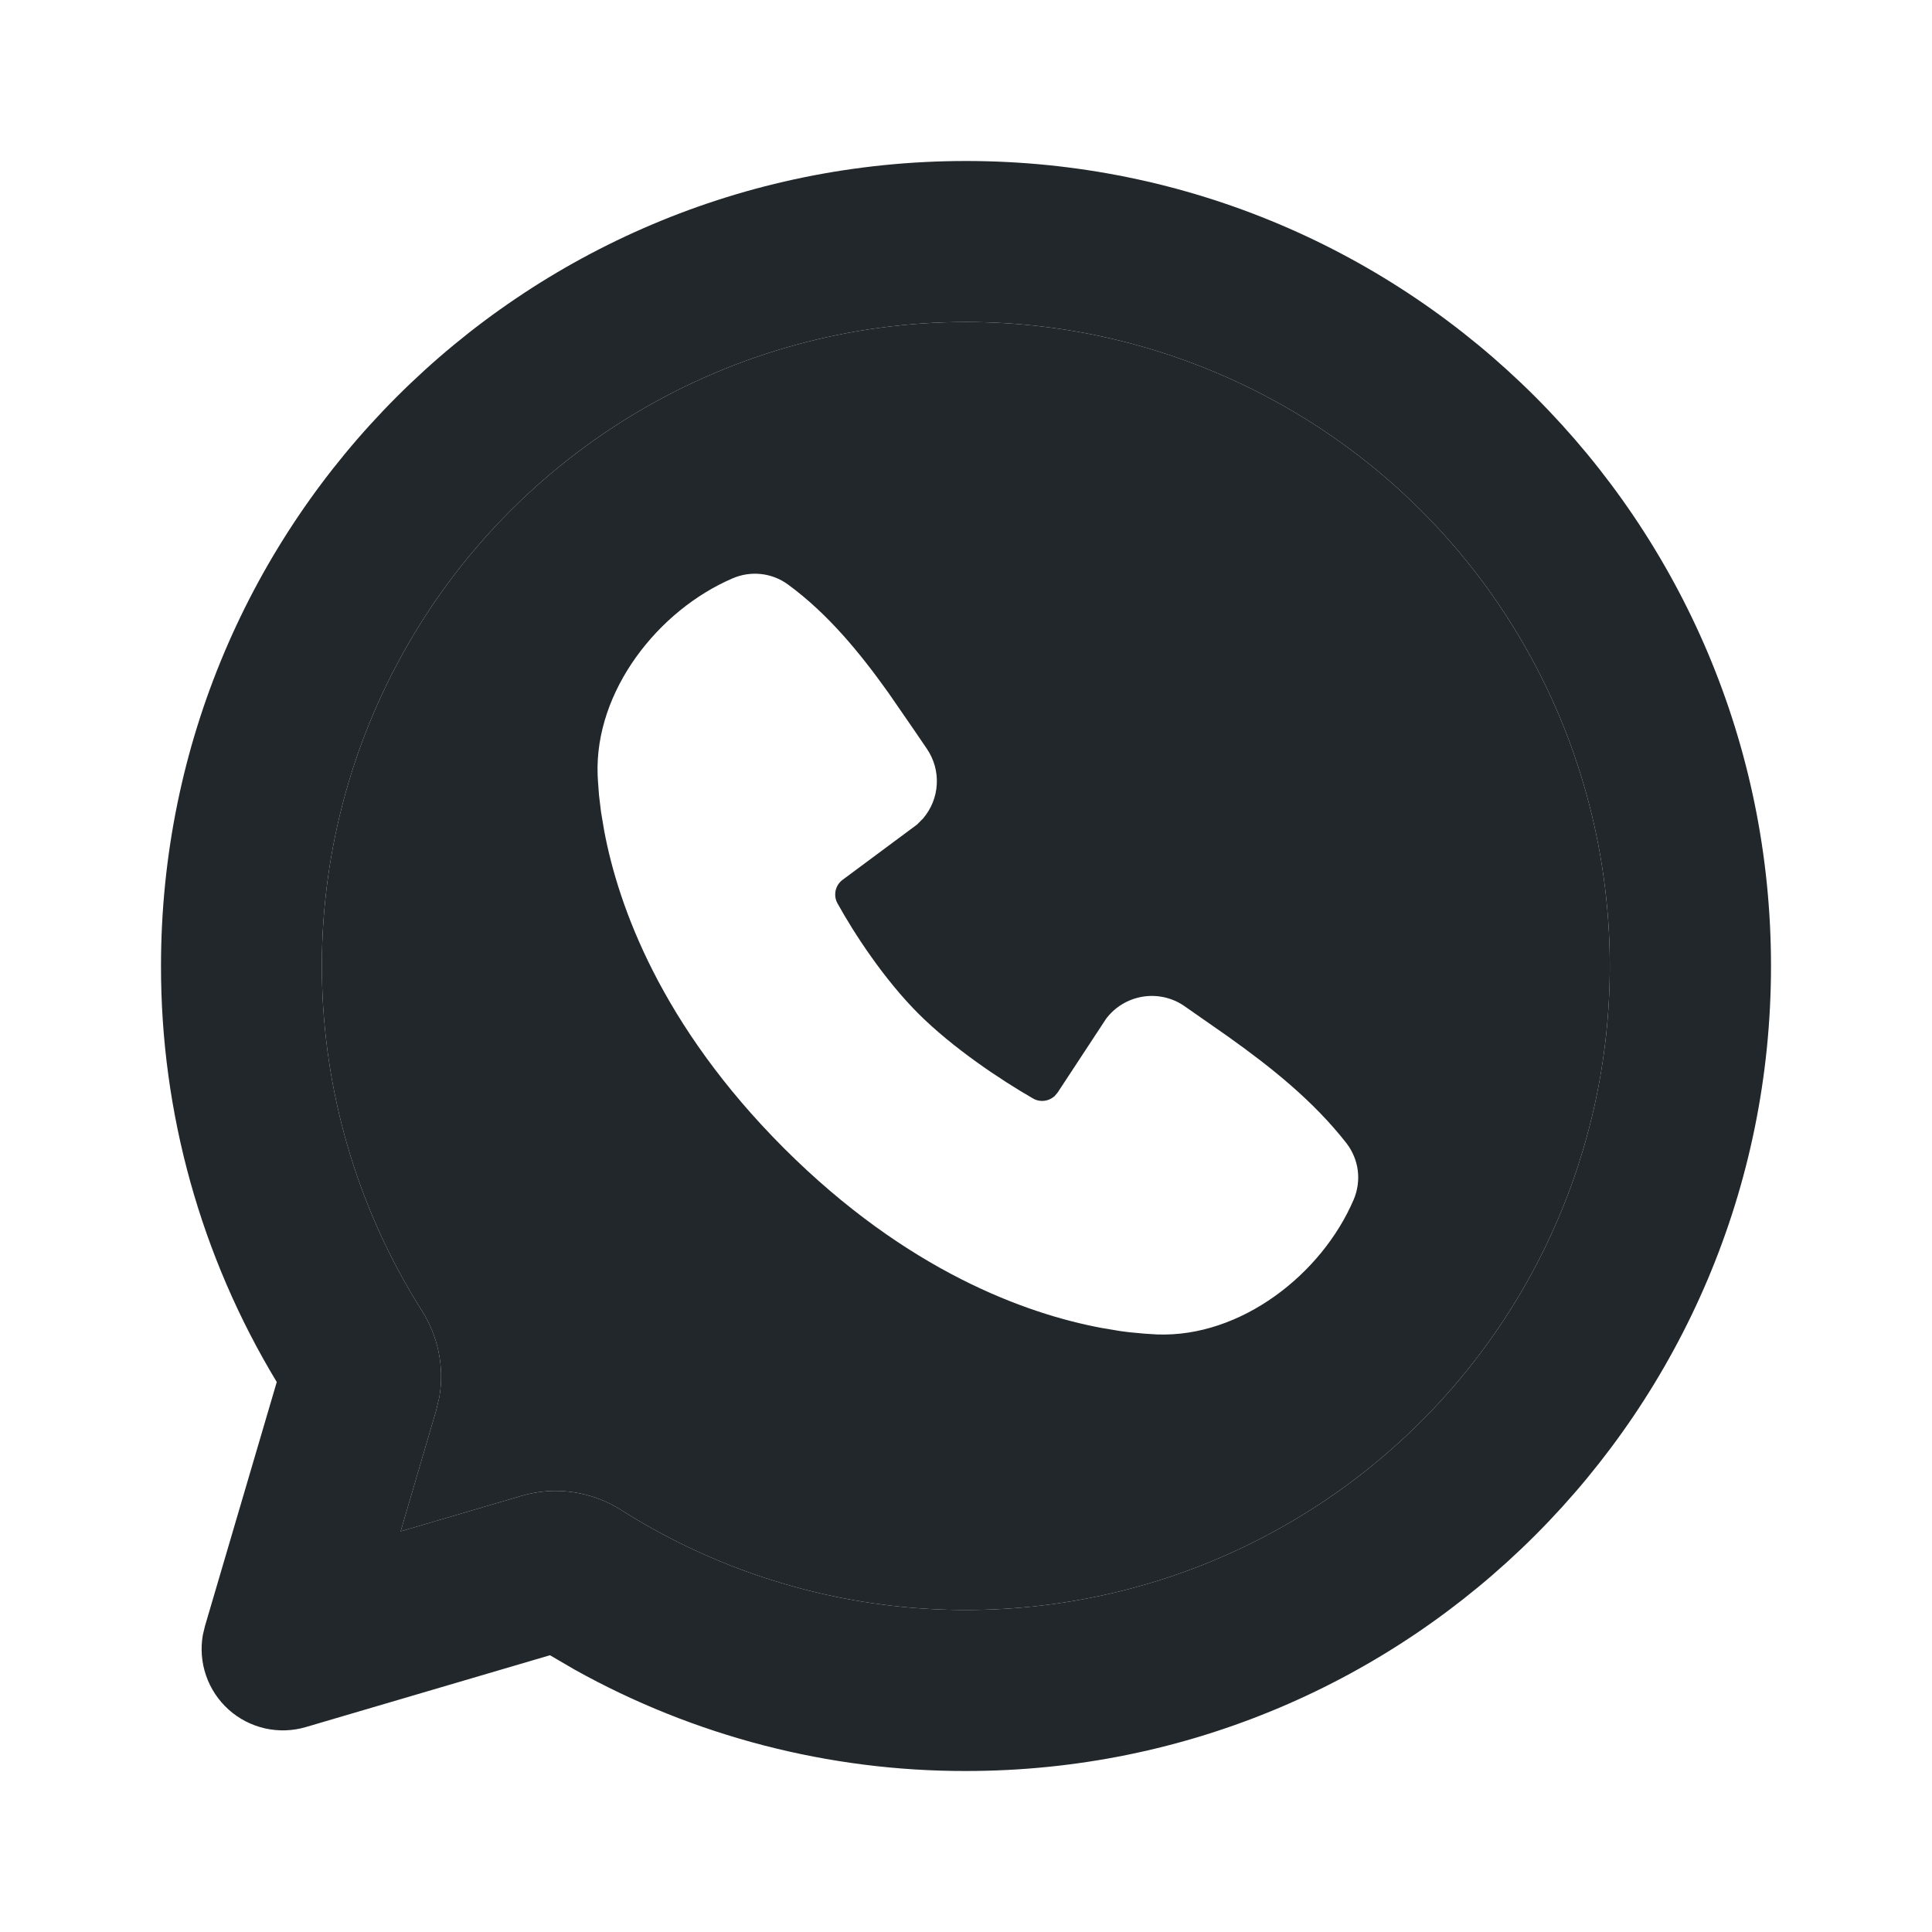 <?xml version="1.0" encoding="UTF-8"?> <svg xmlns="http://www.w3.org/2000/svg" width="24" height="24" viewBox="0 0 24 24" fill="none"> <g clip-path="url(#clip0_1234_8212)"> <path fill-rule="evenodd" clip-rule="evenodd" d="M12 4C10.568 4 9.161 4.384 7.928 5.113C6.695 5.842 5.68 6.888 4.99 8.143C4.299 9.398 3.958 10.815 4.002 12.247C4.047 13.678 4.474 15.072 5.241 16.282C5.439 16.594 5.524 16.978 5.457 17.359L5.418 17.522L4.977 19.023L6.478 18.582C6.911 18.454 7.361 18.532 7.718 18.759C8.766 19.423 9.955 19.834 11.189 19.959C12.424 20.084 13.67 19.921 14.831 19.482C15.991 19.042 17.033 18.339 17.875 17.427C18.717 16.516 19.335 15.421 19.681 14.229C20.027 13.037 20.09 11.782 19.867 10.561C19.644 9.341 19.14 8.189 18.395 7.196C17.65 6.204 16.684 5.399 15.574 4.844C14.464 4.289 13.241 4 12 4ZM9.454 7.131C9.334 7.118 9.213 7.136 9.102 7.184C8.177 7.58 7.386 8.583 7.424 9.627C7.425 9.652 7.426 9.677 7.428 9.702L7.441 9.877L7.466 10.085L7.506 10.323C7.68 11.247 8.204 12.728 9.738 14.263C11.273 15.797 12.754 16.321 13.678 16.495L13.916 16.535C13.952 16.54 13.988 16.545 14.024 16.549L14.215 16.567L14.374 16.577C15.416 16.615 16.419 15.828 16.815 14.904C16.864 14.79 16.882 14.664 16.867 14.54C16.851 14.417 16.802 14.3 16.726 14.201C16.315 13.676 15.796 13.262 15.256 12.877L14.713 12.498C14.562 12.393 14.376 12.352 14.195 12.381C14.013 12.411 13.85 12.509 13.74 12.656L13.139 13.571L13.101 13.616C13.029 13.681 12.923 13.697 12.835 13.647C12.429 13.414 11.836 13.018 11.409 12.592C10.983 12.166 10.612 11.599 10.402 11.219C10.376 11.171 10.369 11.114 10.381 11.061C10.393 11.007 10.425 10.96 10.469 10.928L11.393 10.242L11.468 10.166C11.569 10.047 11.629 9.898 11.637 9.742C11.646 9.586 11.602 9.431 11.514 9.302L11.361 9.077L11.034 8.603C10.69 8.121 10.29 7.627 9.786 7.259C9.688 7.188 9.574 7.144 9.454 7.131Z" fill="#21272A"></path> <path fill-rule="evenodd" clip-rule="evenodd" d="M22 12C22 6.477 17.523 2 12 2C6.477 2 2 6.477 2 12C1.998 13.822 2.495 15.609 3.438 17.168L2.546 20.2L2.52 20.309C2.49 20.478 2.504 20.653 2.56 20.815C2.616 20.978 2.713 21.123 2.841 21.238C2.969 21.353 3.125 21.433 3.293 21.471C3.46 21.508 3.635 21.503 3.8 21.454L6.832 20.562L7.137 20.74C8.624 21.569 10.298 22.003 12 22C17.523 22 22 17.523 22 12ZM7.928 5.113C9.161 4.384 10.568 4 12 4C13.241 4 14.464 4.289 15.574 4.844C16.684 5.399 17.65 6.204 18.395 7.196C19.14 8.189 19.644 9.341 19.867 10.561C20.09 11.782 20.027 13.037 19.681 14.229C19.335 15.421 18.717 16.516 17.875 17.427C17.033 18.339 15.991 19.042 14.831 19.482C13.67 19.921 12.424 20.084 11.189 19.959C9.955 19.834 8.766 19.423 7.718 18.759C7.361 18.532 6.911 18.454 6.478 18.582L4.977 19.023L5.418 17.522L5.457 17.359C5.524 16.978 5.439 16.594 5.241 16.282C4.474 15.072 4.047 13.678 4.002 12.247C3.958 10.815 4.299 9.398 4.99 8.143C5.68 6.888 6.695 5.842 7.928 5.113Z" fill="#21272A"></path> </g> <defs> <clipPath id="clip0_1234_8212"> <rect width="24" height="24" fill="white"></rect> </clipPath> </defs> </svg> 